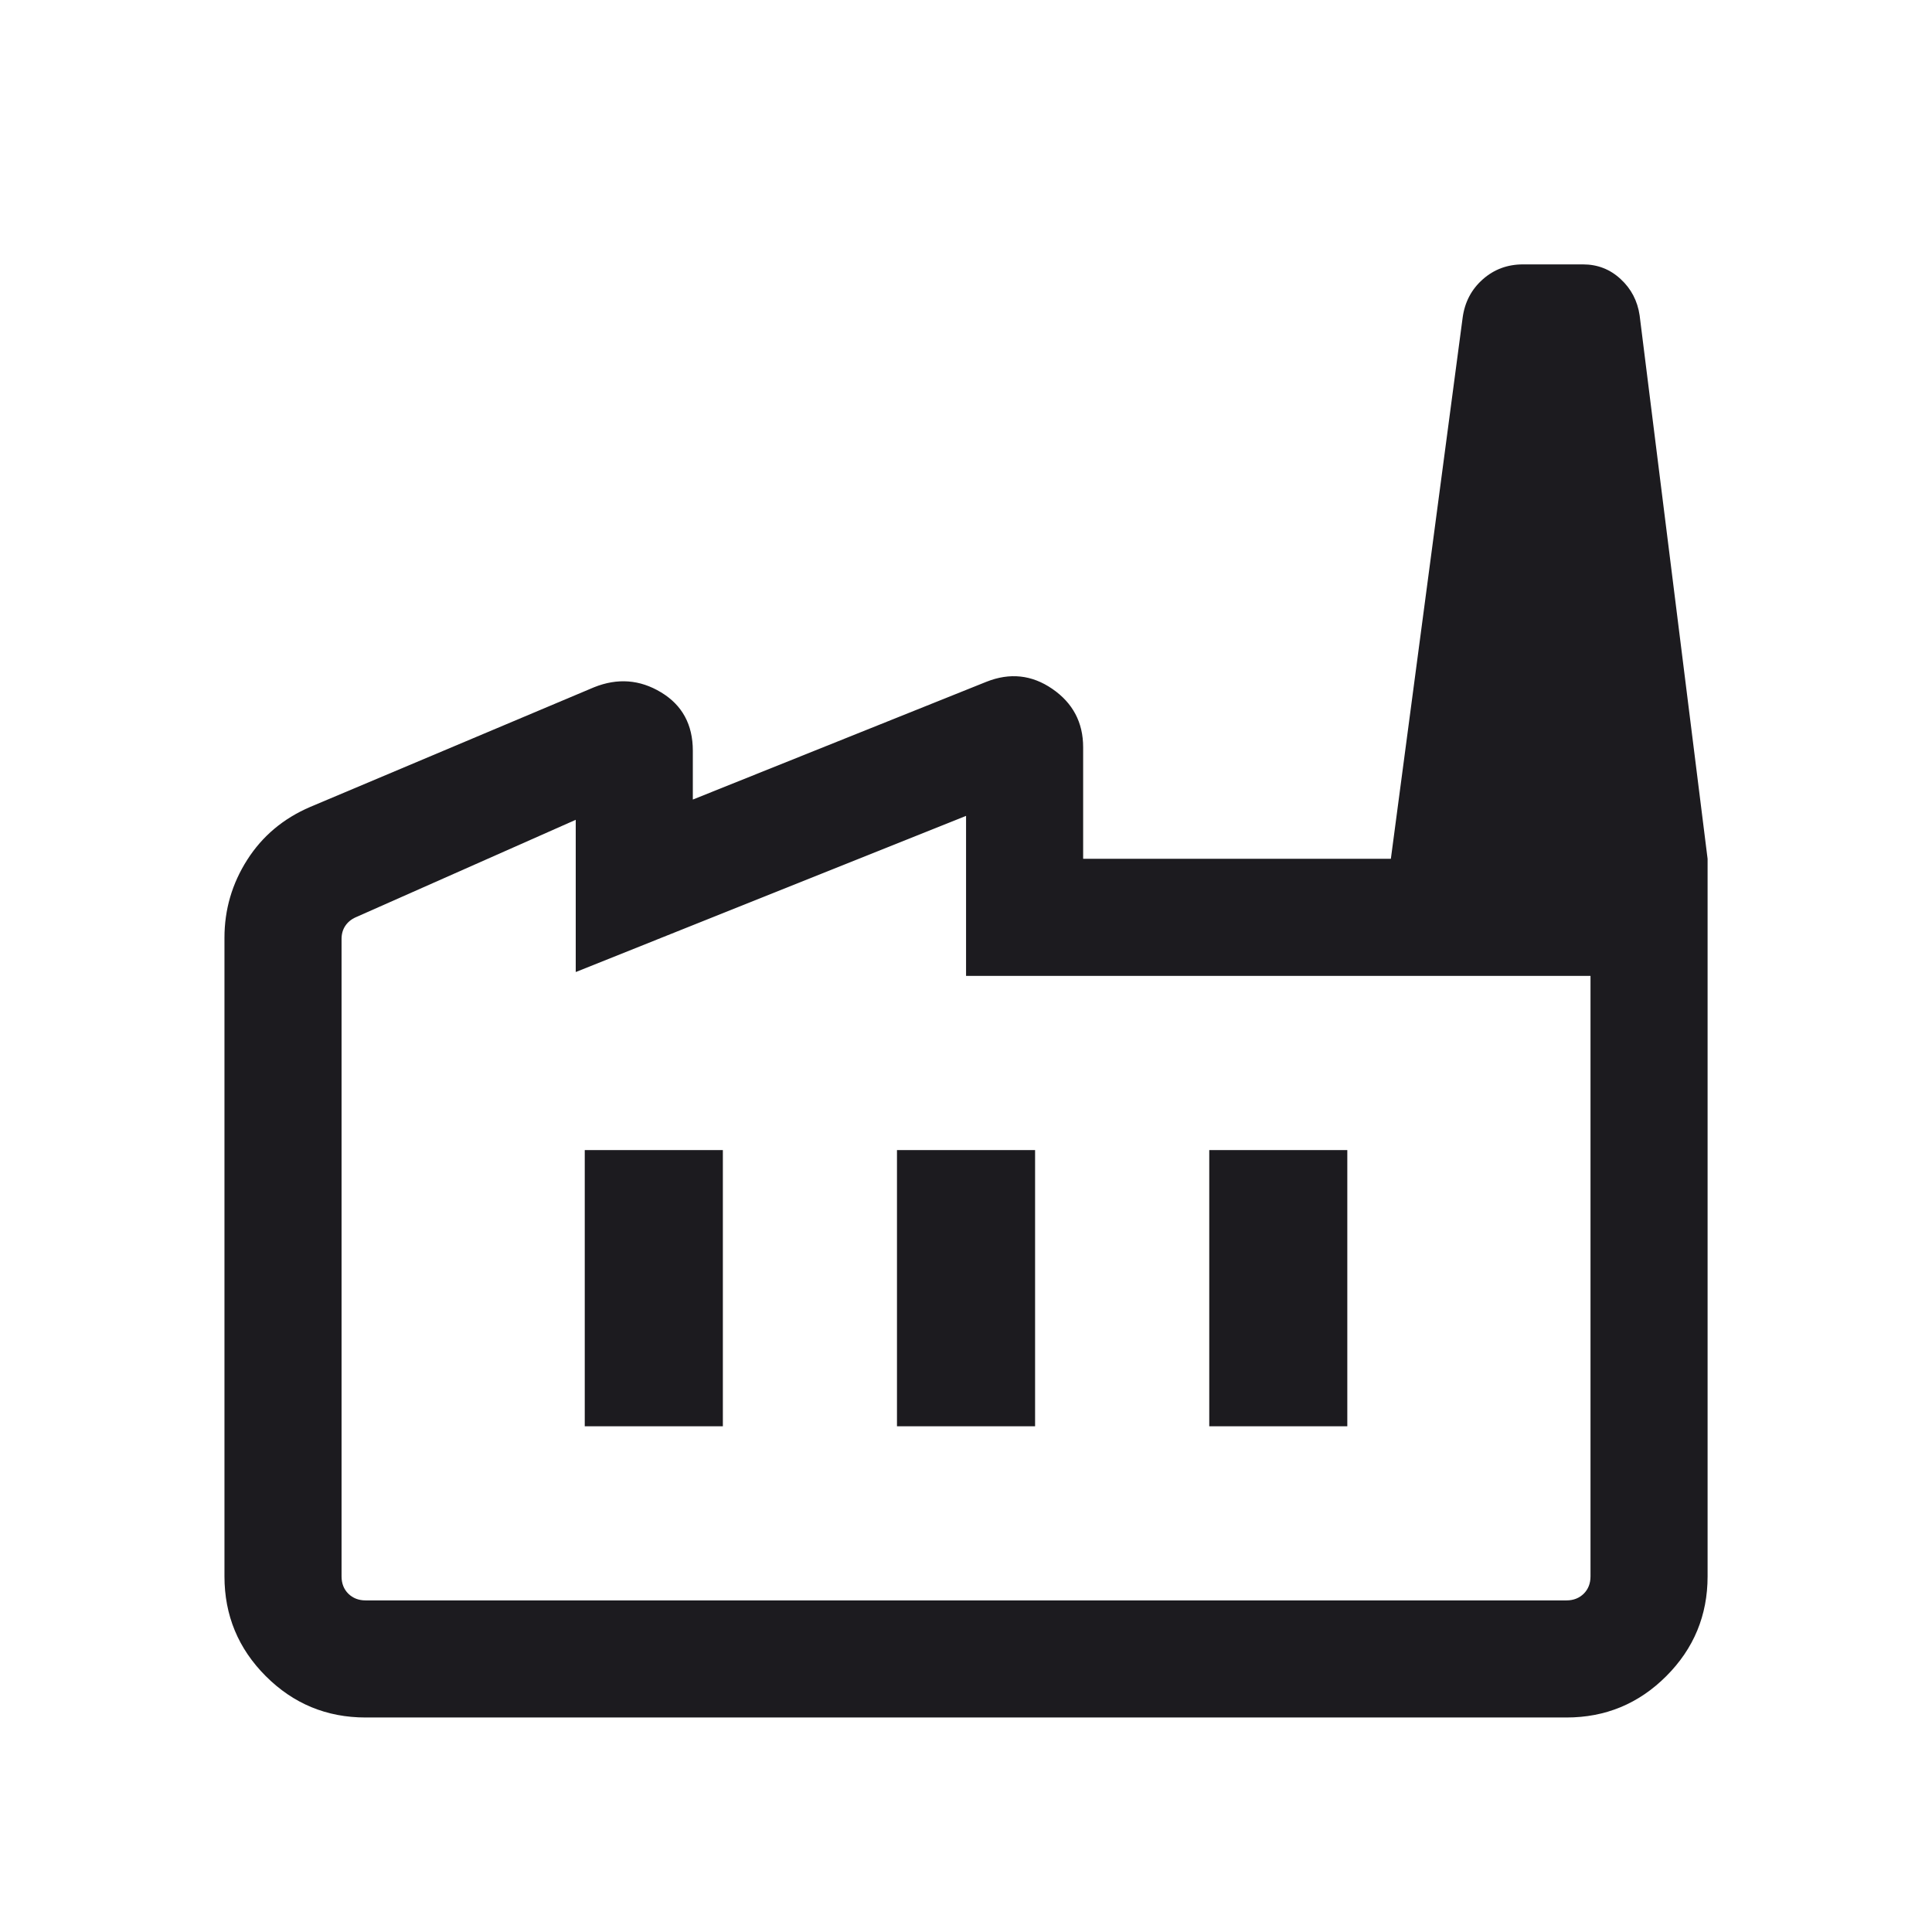 <svg width="33" height="33" viewBox="0 0 33 33" fill="none" xmlns="http://www.w3.org/2000/svg">
<mask id="mask0_8141_11084" style="mask-type:alpha" maskUnits="userSpaceOnUse" x="0" y="0" width="33" height="33">
<rect x="0.5" y="0.67" width="32" height="32" fill="#D9D9D9"/>
</mask>
<g mask="url(#mask0_8141_11084)">
<path d="M6.244 29.336C5.579 29.336 5.011 29.101 4.54 28.63C4.069 28.159 3.834 27.59 3.834 26.926V16.018C3.834 15.536 3.964 15.092 4.223 14.686C4.482 14.28 4.841 13.979 5.301 13.782L10.147 11.739C10.548 11.578 10.93 11.607 11.292 11.826C11.653 12.044 11.834 12.377 11.834 12.823V13.657L16.847 11.646C17.248 11.486 17.625 11.526 17.975 11.767C18.325 12.008 18.501 12.34 18.501 12.764V14.669H29.167V26.926C29.167 27.59 28.932 28.159 28.461 28.63C27.99 29.101 27.422 29.336 26.757 29.336H6.244ZM6.244 27.336H26.757C26.877 27.336 26.975 27.297 27.052 27.221C27.129 27.144 27.167 27.045 27.167 26.926V16.669H16.501V13.936L9.834 16.603V14.003L6.078 15.667C6.001 15.701 5.941 15.75 5.898 15.814C5.855 15.878 5.834 15.953 5.834 16.039V26.926C5.834 27.045 5.872 27.144 5.949 27.221C6.026 27.297 6.125 27.336 6.244 27.336ZM15.321 24.362H17.68V19.644H15.321V24.362ZM9.988 24.362H12.347V19.644H9.988V24.362ZM20.655 24.362H23.013V19.644H20.655V24.362ZM29.167 14.669H23.757L24.983 5.426C25.019 5.161 25.133 4.943 25.326 4.772C25.519 4.601 25.748 4.516 26.014 4.516H27.039C27.287 4.516 27.501 4.599 27.681 4.766C27.862 4.932 27.97 5.14 28.006 5.387L29.167 14.669ZM6.244 27.336H5.834H27.167H6.244Z" fill="#1C1B1F"/>
</g>
</svg>
